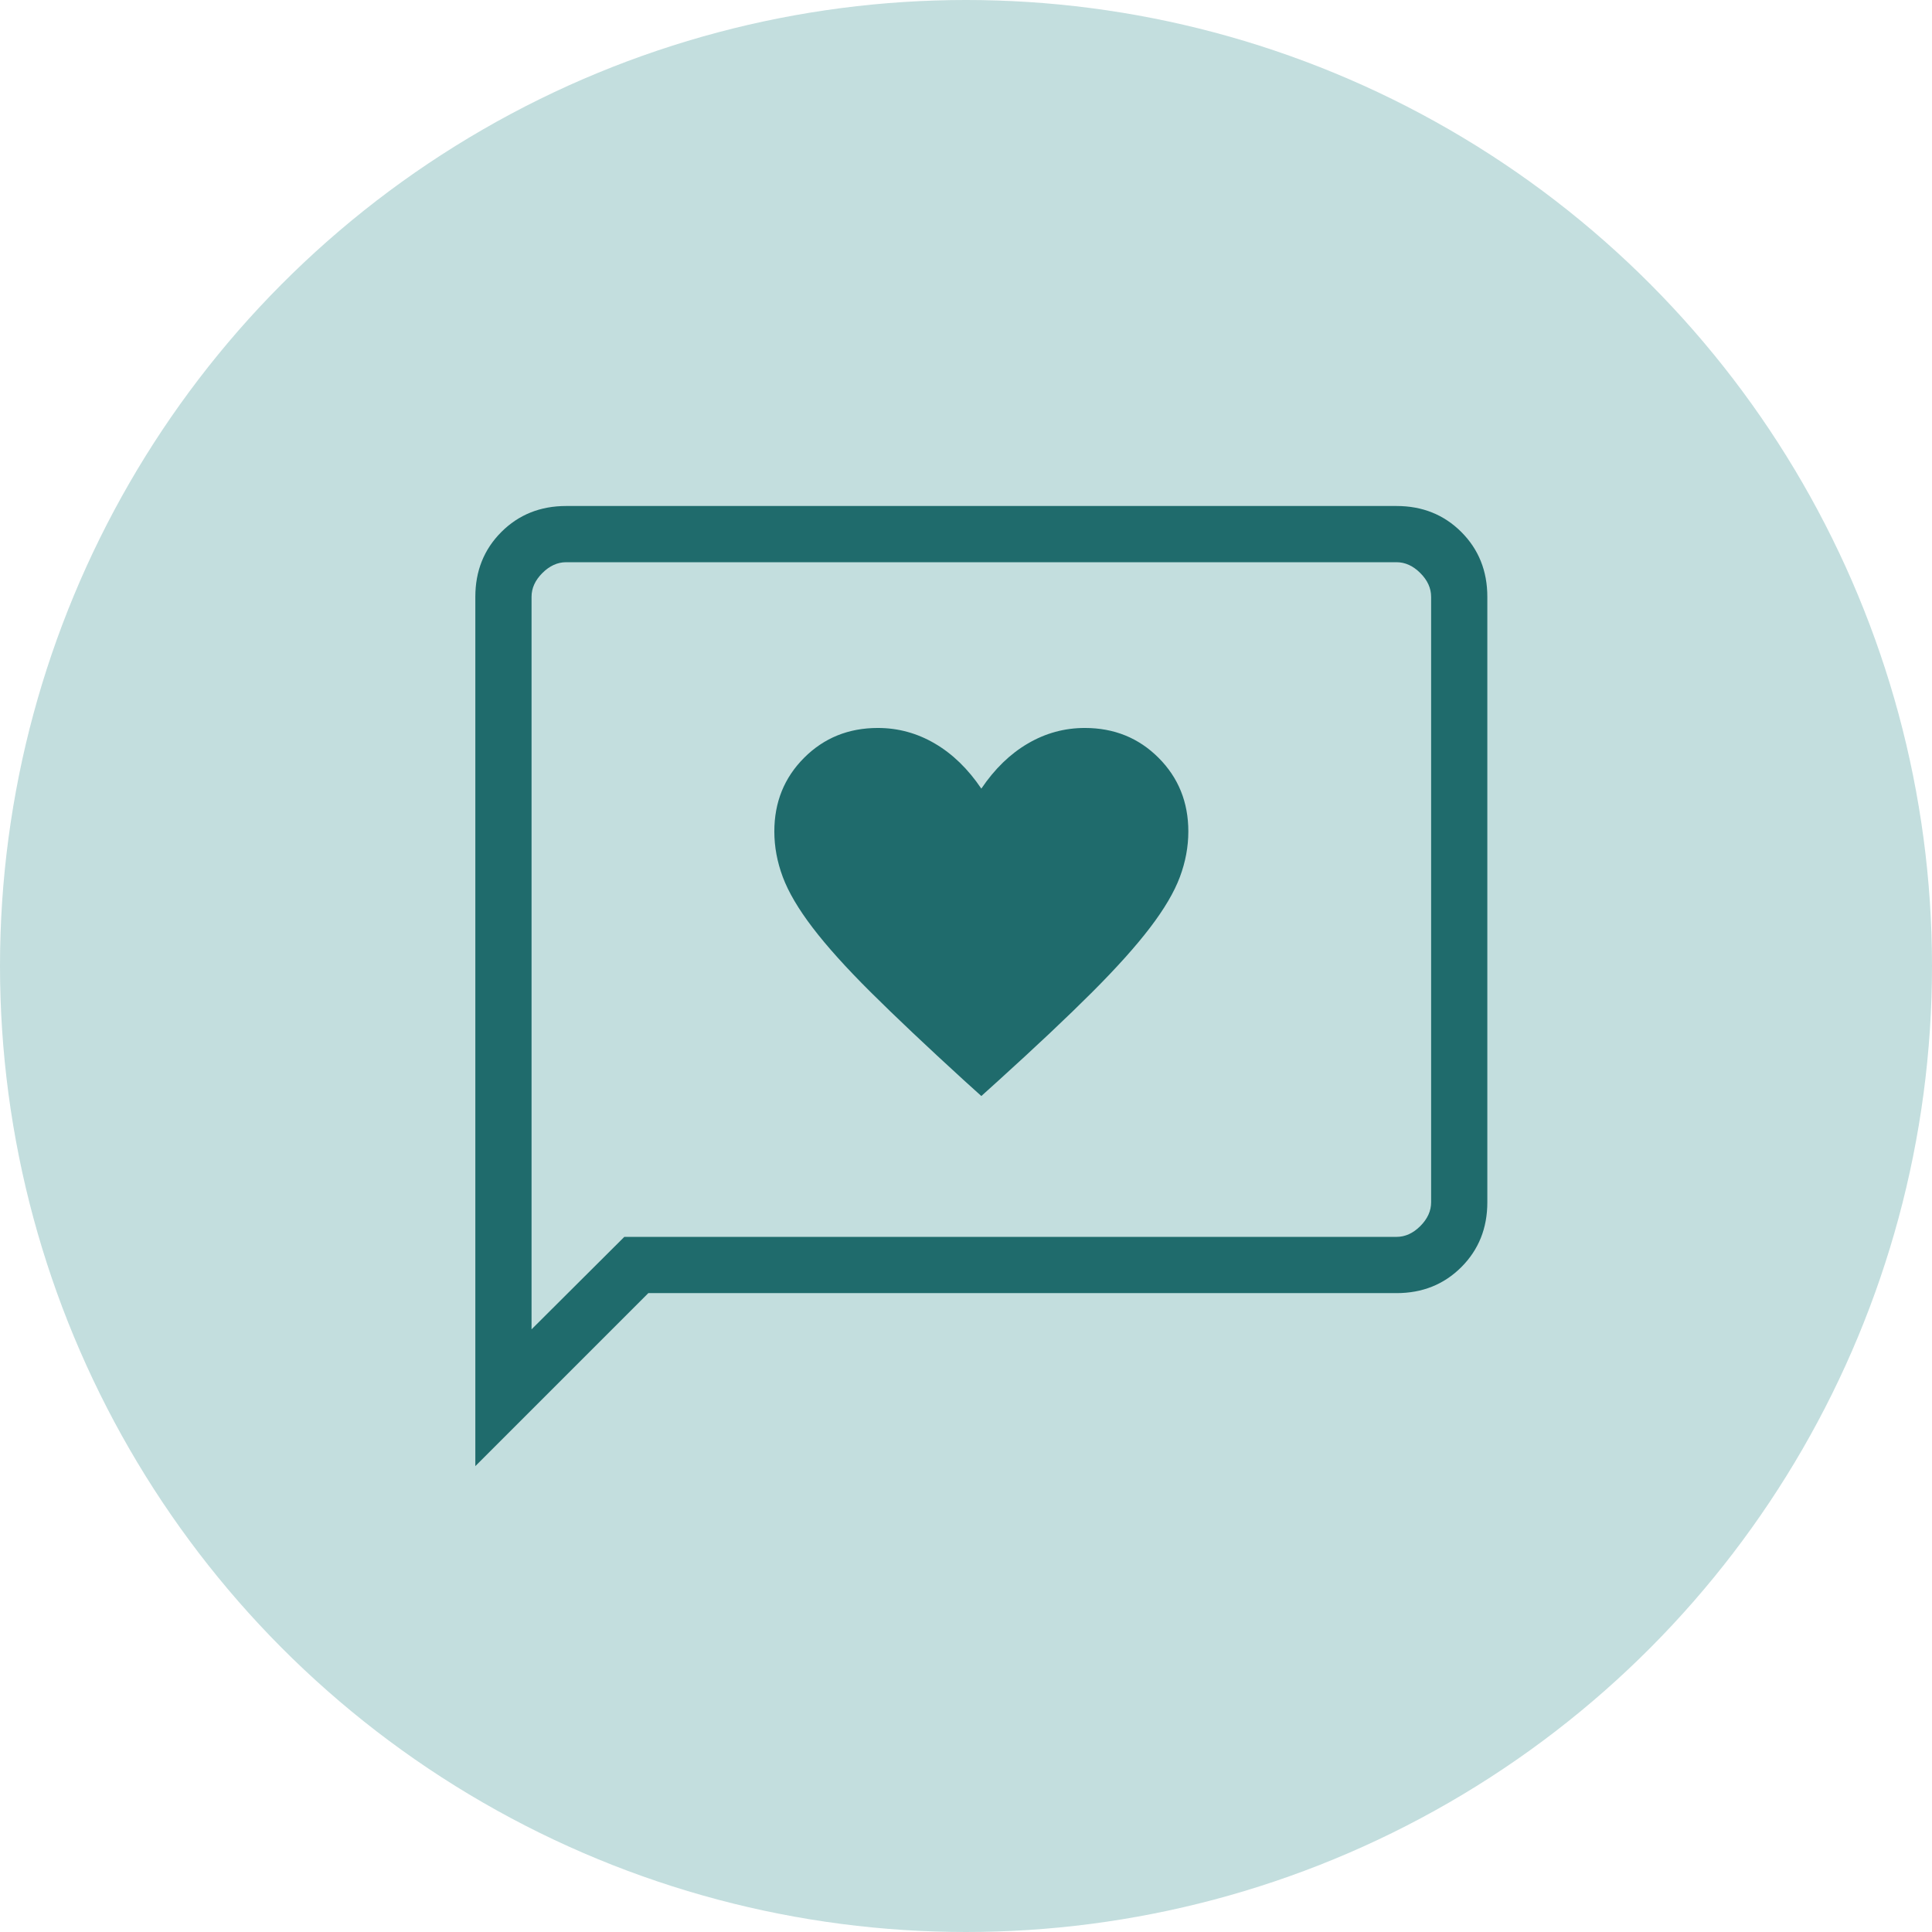 <svg width="63" height="63" viewBox="0 0 63 63" fill="none" xmlns="http://www.w3.org/2000/svg">
<circle cx="31.5" cy="31.5" r="31.5" fill="#C3DEDE"/>
<mask id="mask0_3666_319" style="mask-type:alpha" maskUnits="userSpaceOnUse" x="10" y="11" width="44" height="44">
<rect x="10" y="11" width="44" height="44" fill="#D9D9D9"/>
</mask>
<g mask="url(#mask0_3666_319)">
<path d="M15.5 47.808V19.462C15.5 18.618 15.783 17.913 16.348 17.348C16.913 16.783 17.618 16.5 18.462 16.5H45.538C46.382 16.5 47.087 16.783 47.652 17.348C48.217 17.913 48.5 18.618 48.5 19.462V39.205C48.5 40.049 48.217 40.754 47.652 41.319C47.087 41.884 46.382 42.167 45.538 42.167H21.141L15.5 47.808ZM20.358 40.333H45.538C45.821 40.333 46.079 40.216 46.314 39.981C46.549 39.746 46.667 39.487 46.667 39.205V19.462C46.667 19.179 46.549 18.921 46.314 18.686C46.079 18.451 45.821 18.333 45.538 18.333H18.462C18.179 18.333 17.921 18.451 17.686 18.686C17.451 18.921 17.333 19.179 17.333 19.462V43.348L20.358 40.333Z" fill="#1F6B6C"/>
</g>
<mask id="mask1_3666_319" style="mask-type:alpha" maskUnits="userSpaceOnUse" x="23" y="21" width="24" height="24">
<rect x="23" y="21" width="24" height="24" fill="#D9D9D9"/>
</mask>
<g mask="url(#mask1_3666_319)">
<path d="M32 35.74L31.432 35.227C30.208 34.109 29.195 33.151 28.394 32.355C27.593 31.559 26.961 30.857 26.498 30.249C26.034 29.641 25.71 29.09 25.526 28.598C25.342 28.106 25.25 27.611 25.25 27.113C25.25 26.159 25.574 25.358 26.222 24.71C26.87 24.062 27.671 23.738 28.625 23.738C29.285 23.738 29.903 23.906 30.481 24.244C31.059 24.581 31.565 25.072 32 25.716C32.435 25.072 32.941 24.581 33.519 24.244C34.097 23.906 34.715 23.738 35.375 23.738C36.329 23.738 37.13 24.062 37.778 24.71C38.426 25.358 38.75 26.159 38.75 27.113C38.75 27.611 38.658 28.106 38.474 28.598C38.29 29.09 37.966 29.641 37.502 30.249C37.039 30.857 36.409 31.559 35.613 32.355C34.817 33.151 33.802 34.109 32.568 35.227L32 35.74Z" fill="#1F6B6C"/>
</g>
</svg>
